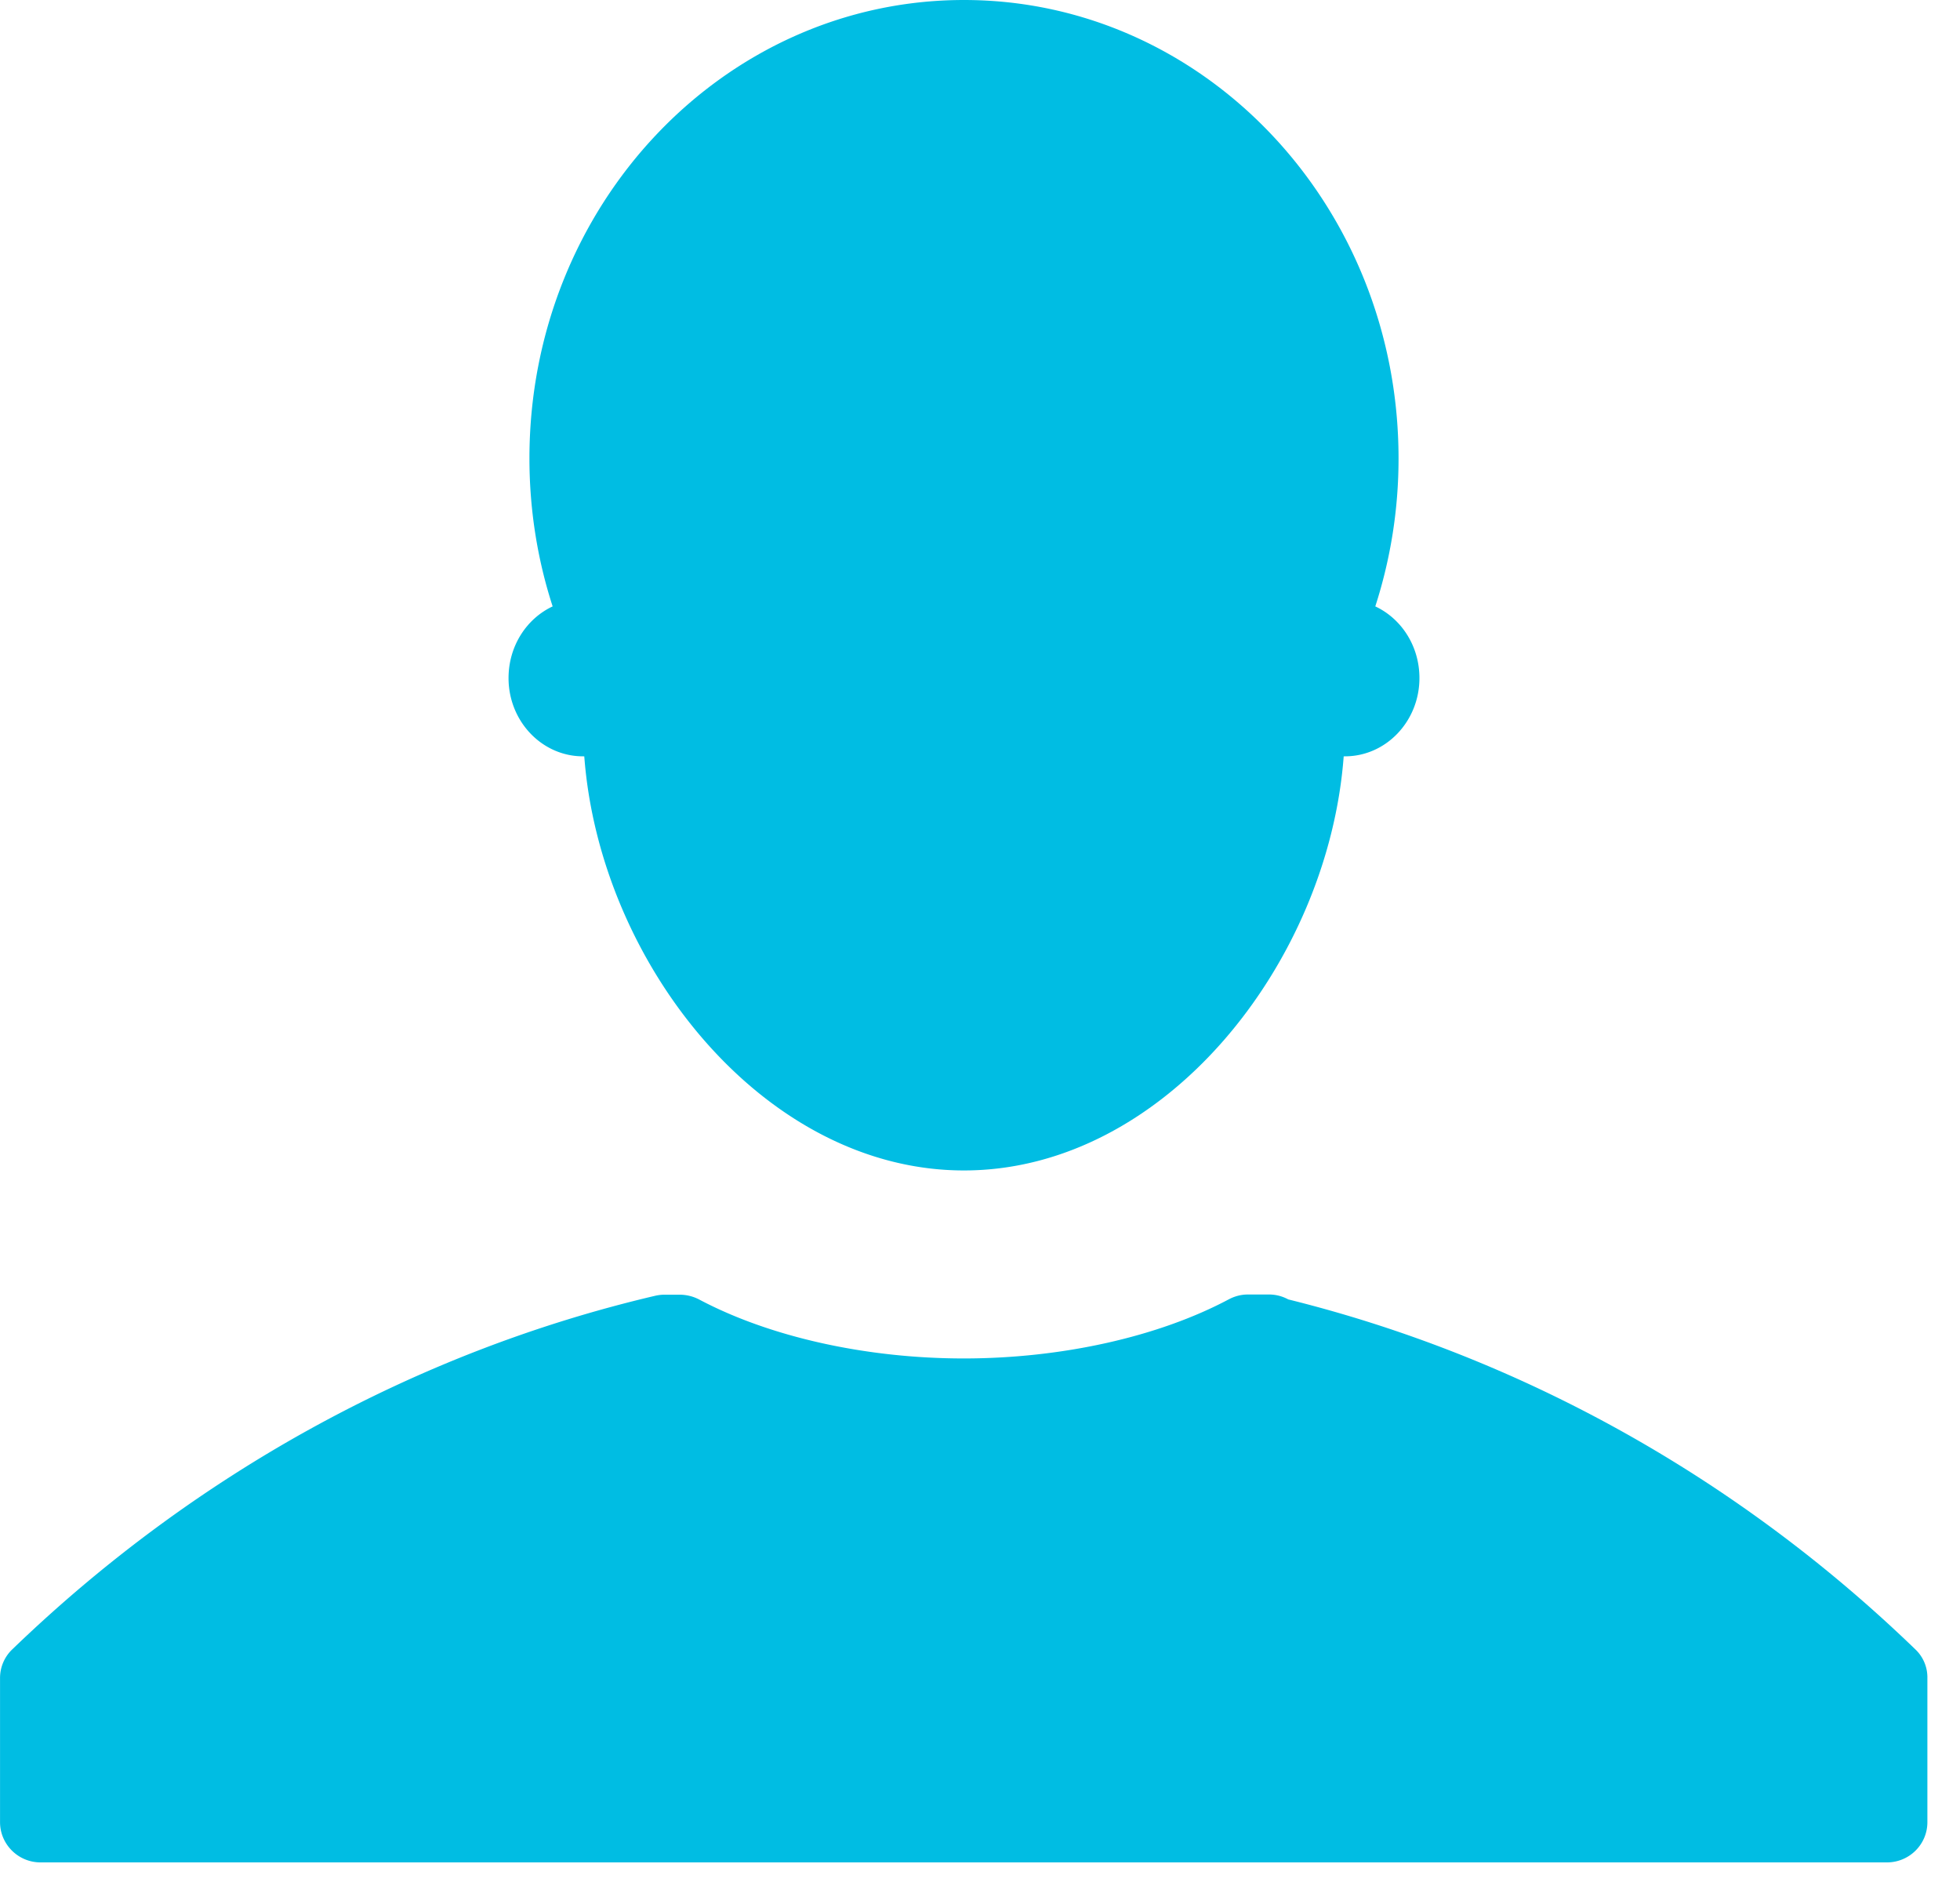 <svg width="50" height="48" viewBox="0 0 50 48" fill="none" xmlns="http://www.w3.org/2000/svg"><path d="M12.973 17.294c0 1.101.851 1.996 1.9 1.996h.032c.395 5.281 4.577 10.562 9.686 10.562 5.11 0 9.291-5.281 9.687-10.562h.032c1.049 0 1.9-.895 1.9-1.996 0-.819-.462-1.517-1.126-1.828a12.25 12.25 0 0 0 .593-3.775C35.677 5.237 30.716 0 24.591 0c-6.124 0-11.085 5.237-11.085 11.69 0 1.321.208 2.592.592 3.776-.664.311-1.125 1.01-1.125 1.828zM48.86 42.066c-4.522-4.37-10.054-7.452-15.997-8.925a1.022 1.022 0 0 0-.494-.125h-.538c-.17 0-.335.044-.488.125-1.795.955-4.26 1.506-6.756 1.506-2.497 0-4.956-.55-6.756-1.506a1.078 1.078 0 0 0-.488-.12h-.395c-.083 0-.16.011-.236.028-6.097 1.429-11.766 4.55-16.398 9.017a1.007 1.007 0 0 0-.313.737v3.671c0 .562.461 1.026 1.032 1.026h47.103c.57 0 1.032-.458 1.032-1.026v-3.671a.983.983 0 0 0-.308-.737z" fill="#00BDE3"/></svg>